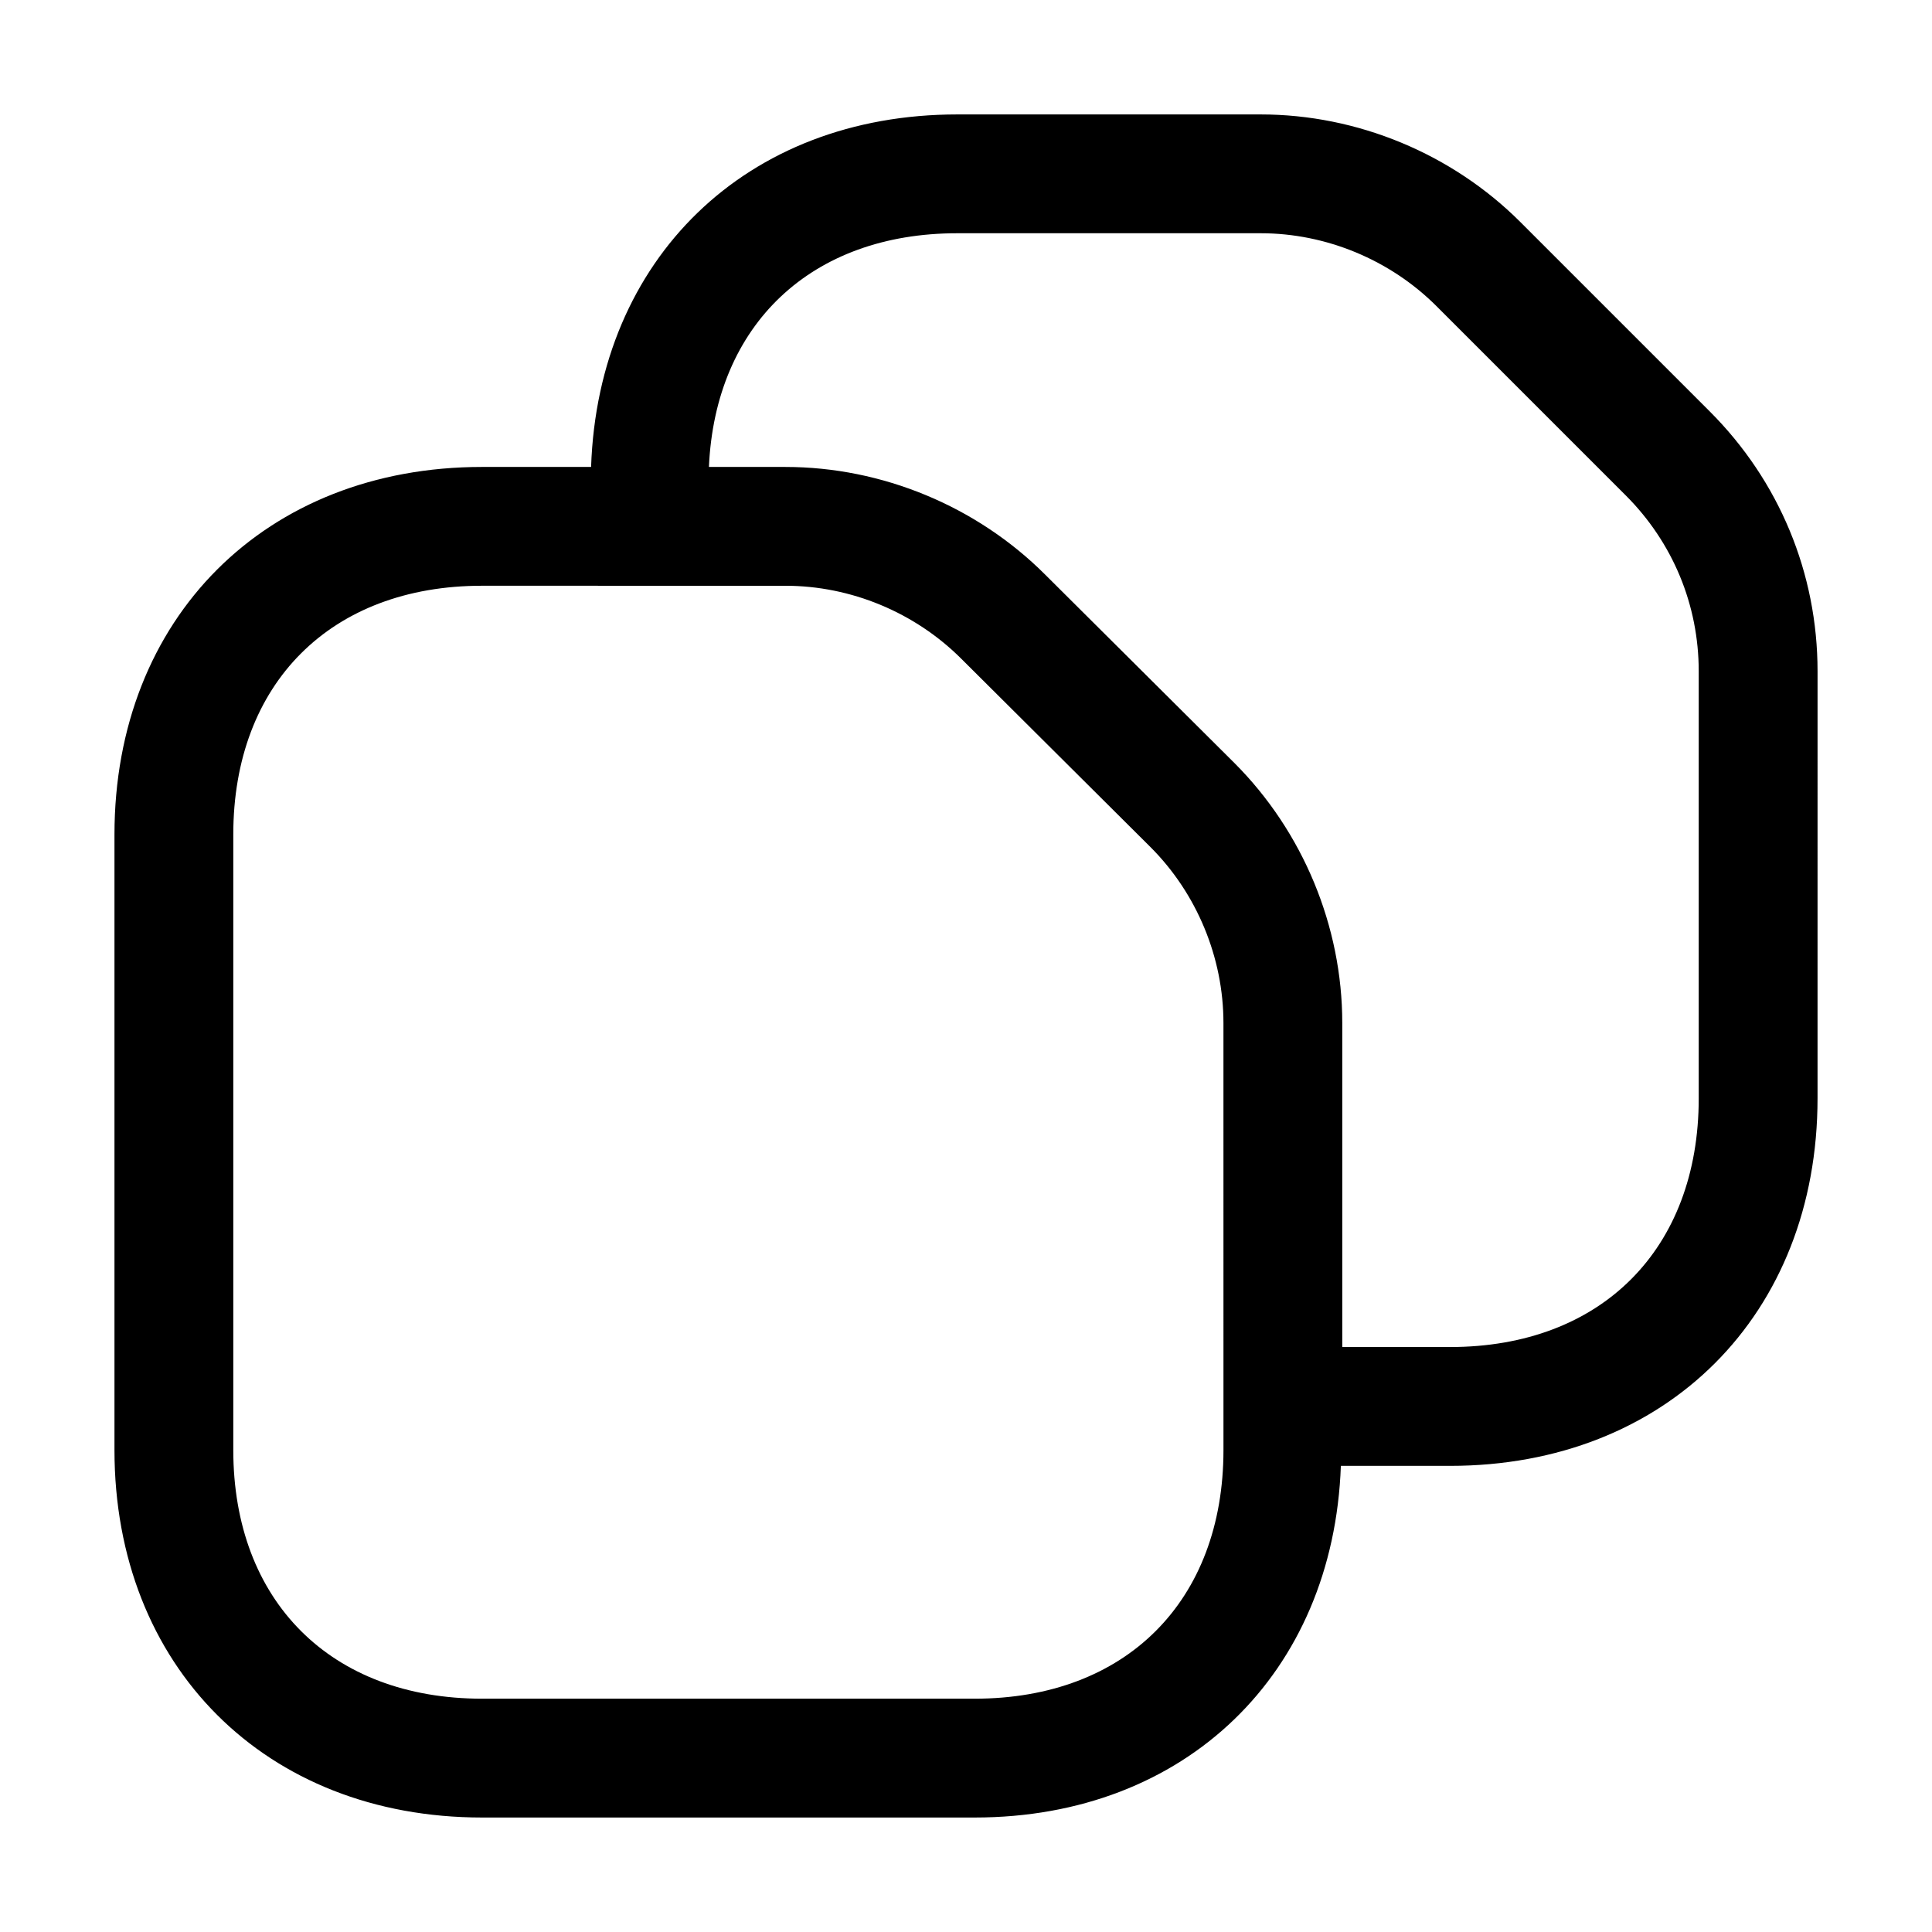 <?xml version="1.0" encoding="UTF-8"?>
<!-- Uploaded to: SVG Find, www.svgrepo.com, Generator: SVG Find Mixer Tools -->
<svg fill="#000000" width="800px" height="800px" version="1.1" viewBox="144 144 512 512" xmlns="http://www.w3.org/2000/svg">
 <path d="m597.12 253.05-50.164-50.164c-18.133-18.145-43.234-28.559-68.859-28.559h-80.402c-55.961 0-95.172 38.277-97.051 93.418h-28.902c-57.348 0.004-97.406 40.059-97.406 97.418v163.1c0 57.34 40.059 97.398 97.406 97.398h130.57c55.891 0 95.062-38.188 97.031-93.191h28.918c57.348 0 97.406-40.059 97.406-97.418l0.004-113.14c0-25.996-10.137-50.43-28.547-68.859zm-128.89 263.67v11.543c0 40.035-25.871 65.906-65.918 65.906h-130.57c-40.047 0-65.918-25.871-65.918-65.91v-163.1c0-40.059 25.871-65.93 65.918-65.93l44.293 0.004h36.109c17.332 0 34.316 7.051 46.617 19.352l50.145 49.918c12.277 12.277 19.32 29.273 19.32 46.594zm125.95-81.672c0 40.059-25.871 65.93-65.918 65.93l-28.547-0.004v-85.875c0-25.605-10.402-50.695-28.566-68.879l-50.145-49.918c-18.133-18.141-43.234-28.555-68.859-28.555h-20.273c1.672-37.762 27.133-61.934 65.824-61.934h80.402c17.332 0 34.316 7.051 46.598 19.332l50.164 50.164c12.453 12.465 19.32 29.008 19.32 46.598z"/>
</svg>